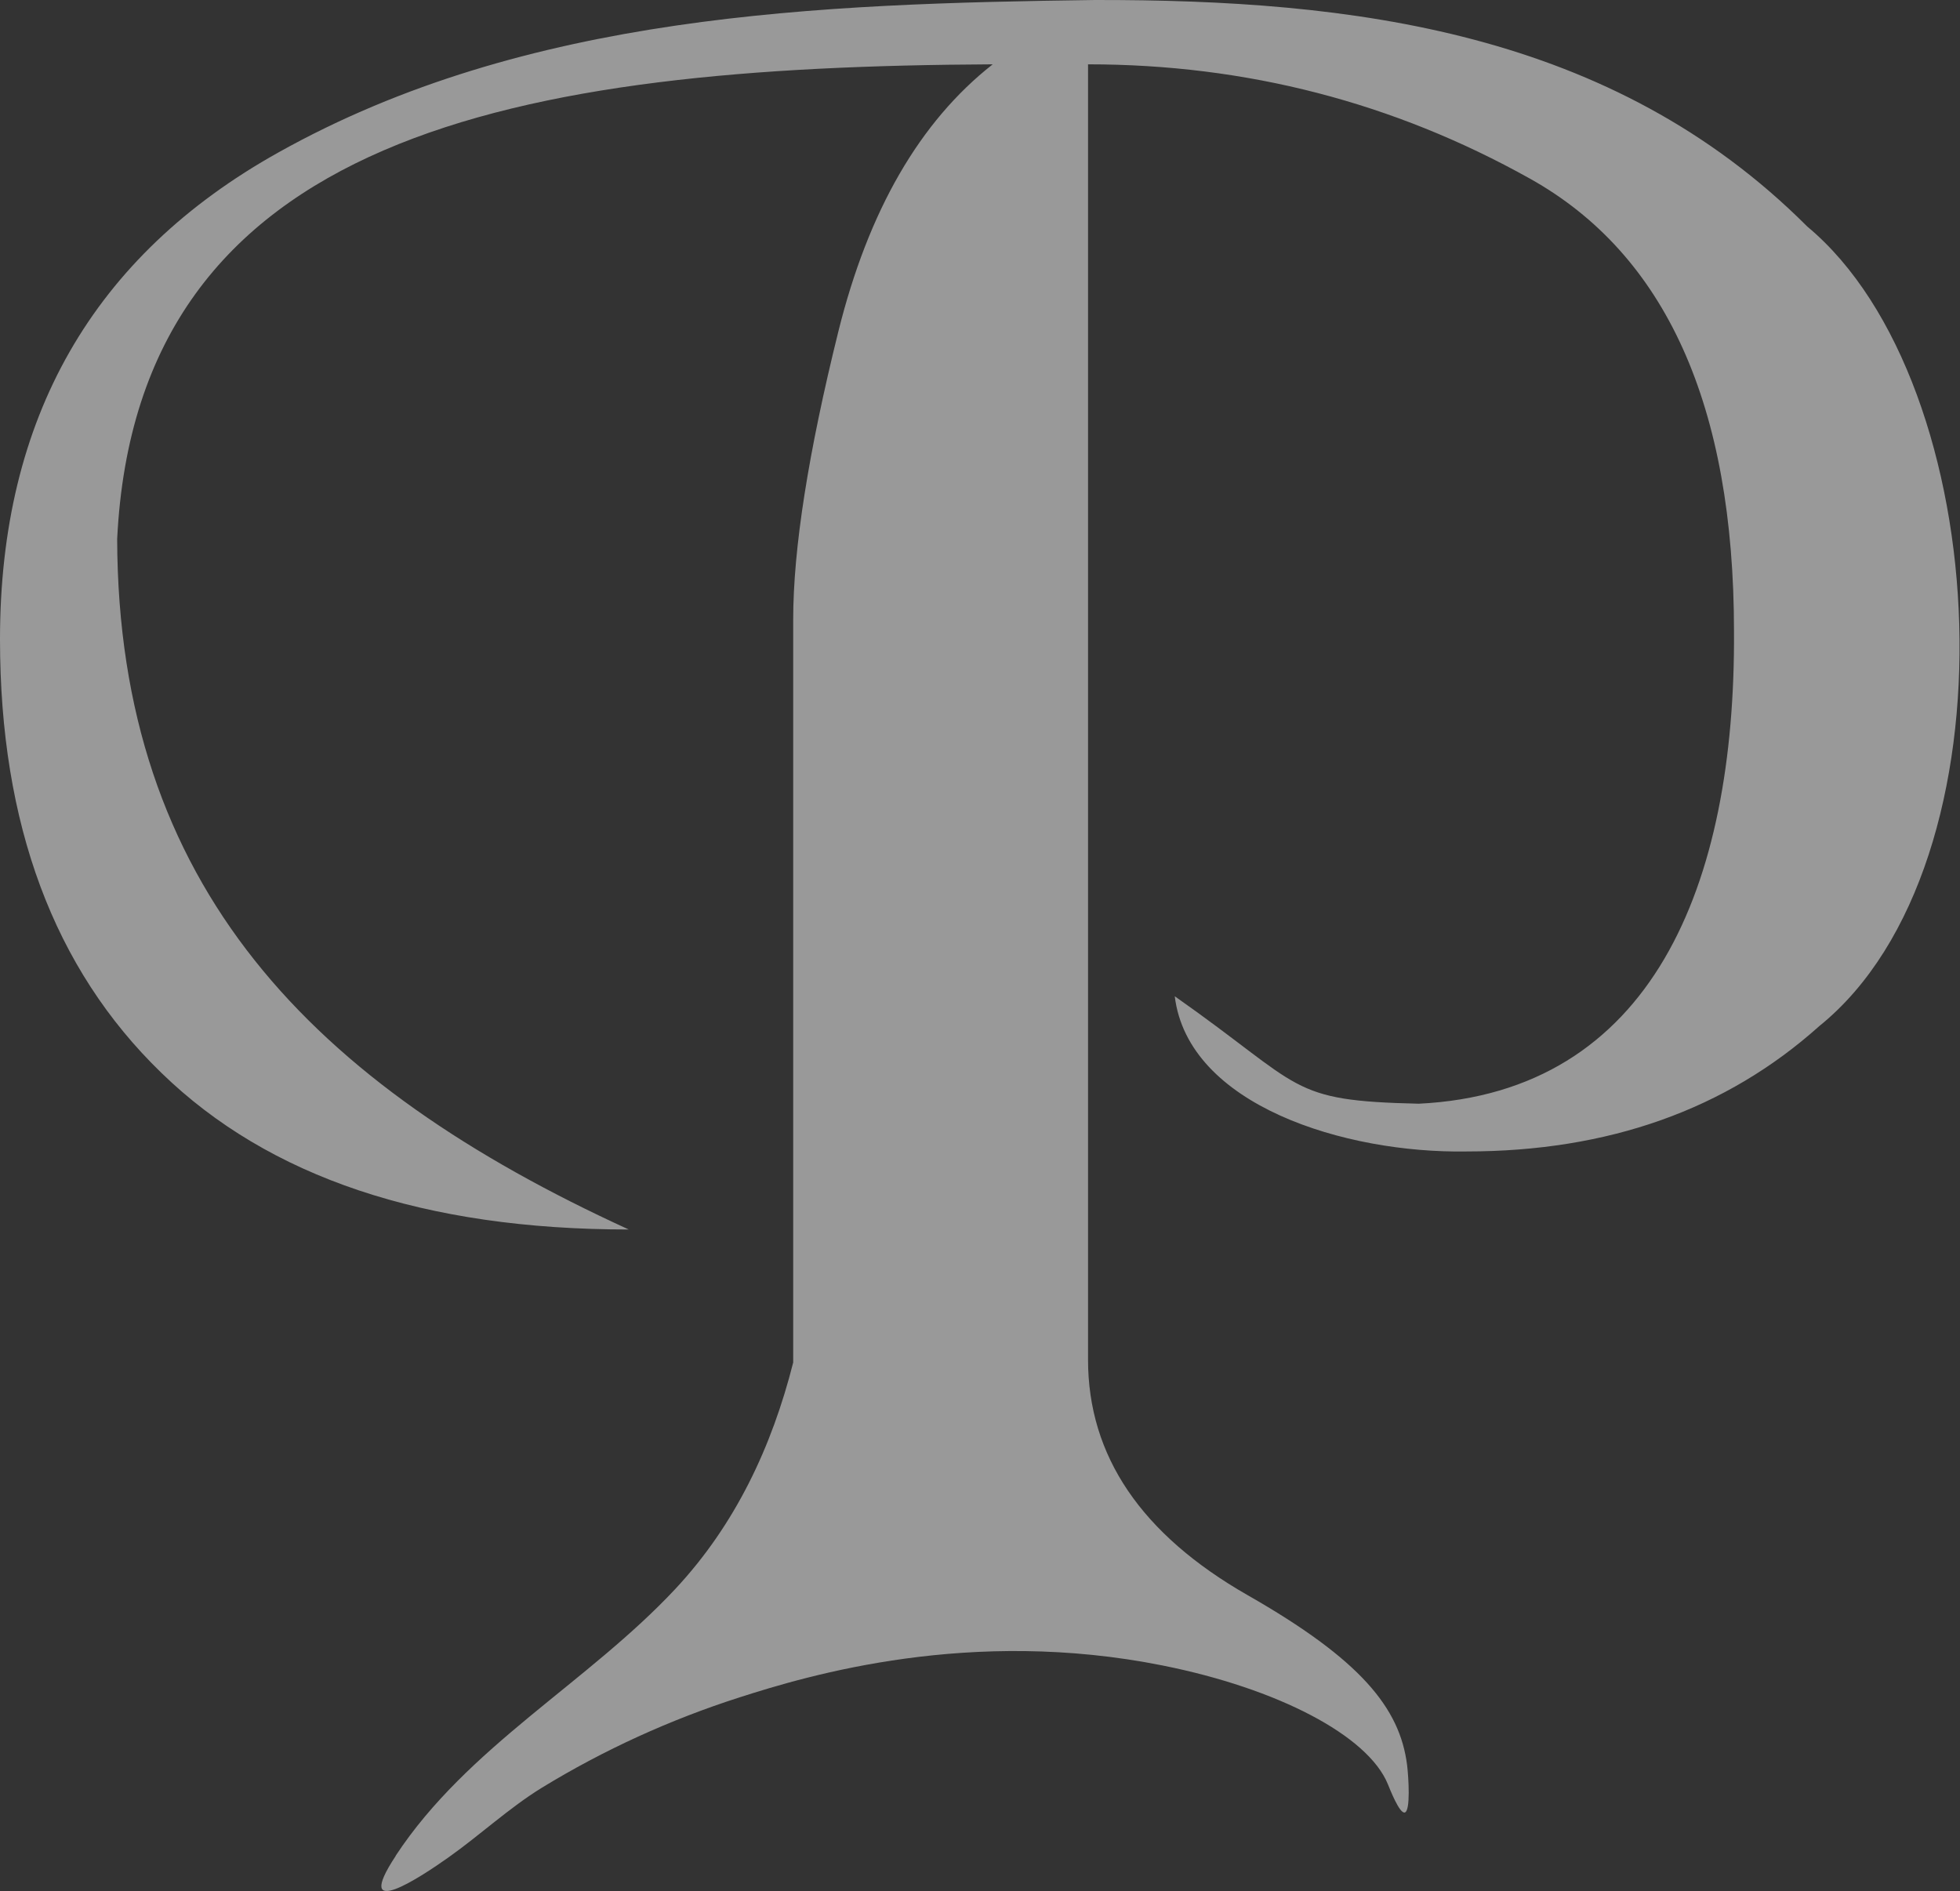 <svg width="626" height="604" viewBox="0 0 626 604" fill="none" xmlns="http://www.w3.org/2000/svg">
<rect x="0" y="0" width="626" height="604" fill="#333333" stroke="none"/>
<g opacity="0.5">
<path fill-rule="evenodd" clip-rule="evenodd" d="M126.369 592.712C149.324 557.835 187.621 537.529 215.716 507.47C234.845 486.966 246.522 462.122 253.336 435.168V197.916C253.336 175.183 258.198 144.446 267.763 105.866C277.367 67.207 293.786 38.82 317.059 20.545C164.786 21.302 43.837 42.522 37.421 172.157C37.739 283.118 99.669 346.422 200.812 392.686C135.615 392.686 85.88 376.044 51.568 342.68C17.176 309.395 0 263.211 0 204.167C0 133.577 29.649 81.739 88.989 48.654C168.173 4.381 261.187 1.195 349.697 0.001C431.911 -0.118 514.722 9.835 577.21 72.343C637.385 122.429 645.196 275.872 581.075 327.71C551.306 354.385 513.726 367.763 468.335 367.763C429.679 368.4 379.466 353.071 375.202 318.194C416.807 347.418 411.148 351.558 453.152 352.514C527.634 348.851 554.295 282.919 553.817 201.699C553.817 129.556 532.058 81.261 488.58 57.015C445.102 32.728 398.077 20.545 347.505 20.545V434.252C347.505 465.028 364.522 490.071 398.515 509.5C434.581 530.084 447.094 545.492 449.406 563.727C449.884 567.669 450.562 578.458 448.649 578.896C446.935 579.254 443.866 571.292 443.269 569.858C436.892 554.251 408 539.281 371.416 531.956C310.045 519.653 258.557 534.942 236.24 542.108C214.122 549.195 192.881 558.87 173.075 570.973C162.594 577.423 153.269 586.142 143.187 593.269C134.539 599.4 112.262 614.171 126.369 592.791V592.712Z" fill="white"/>
</g>
</svg>
